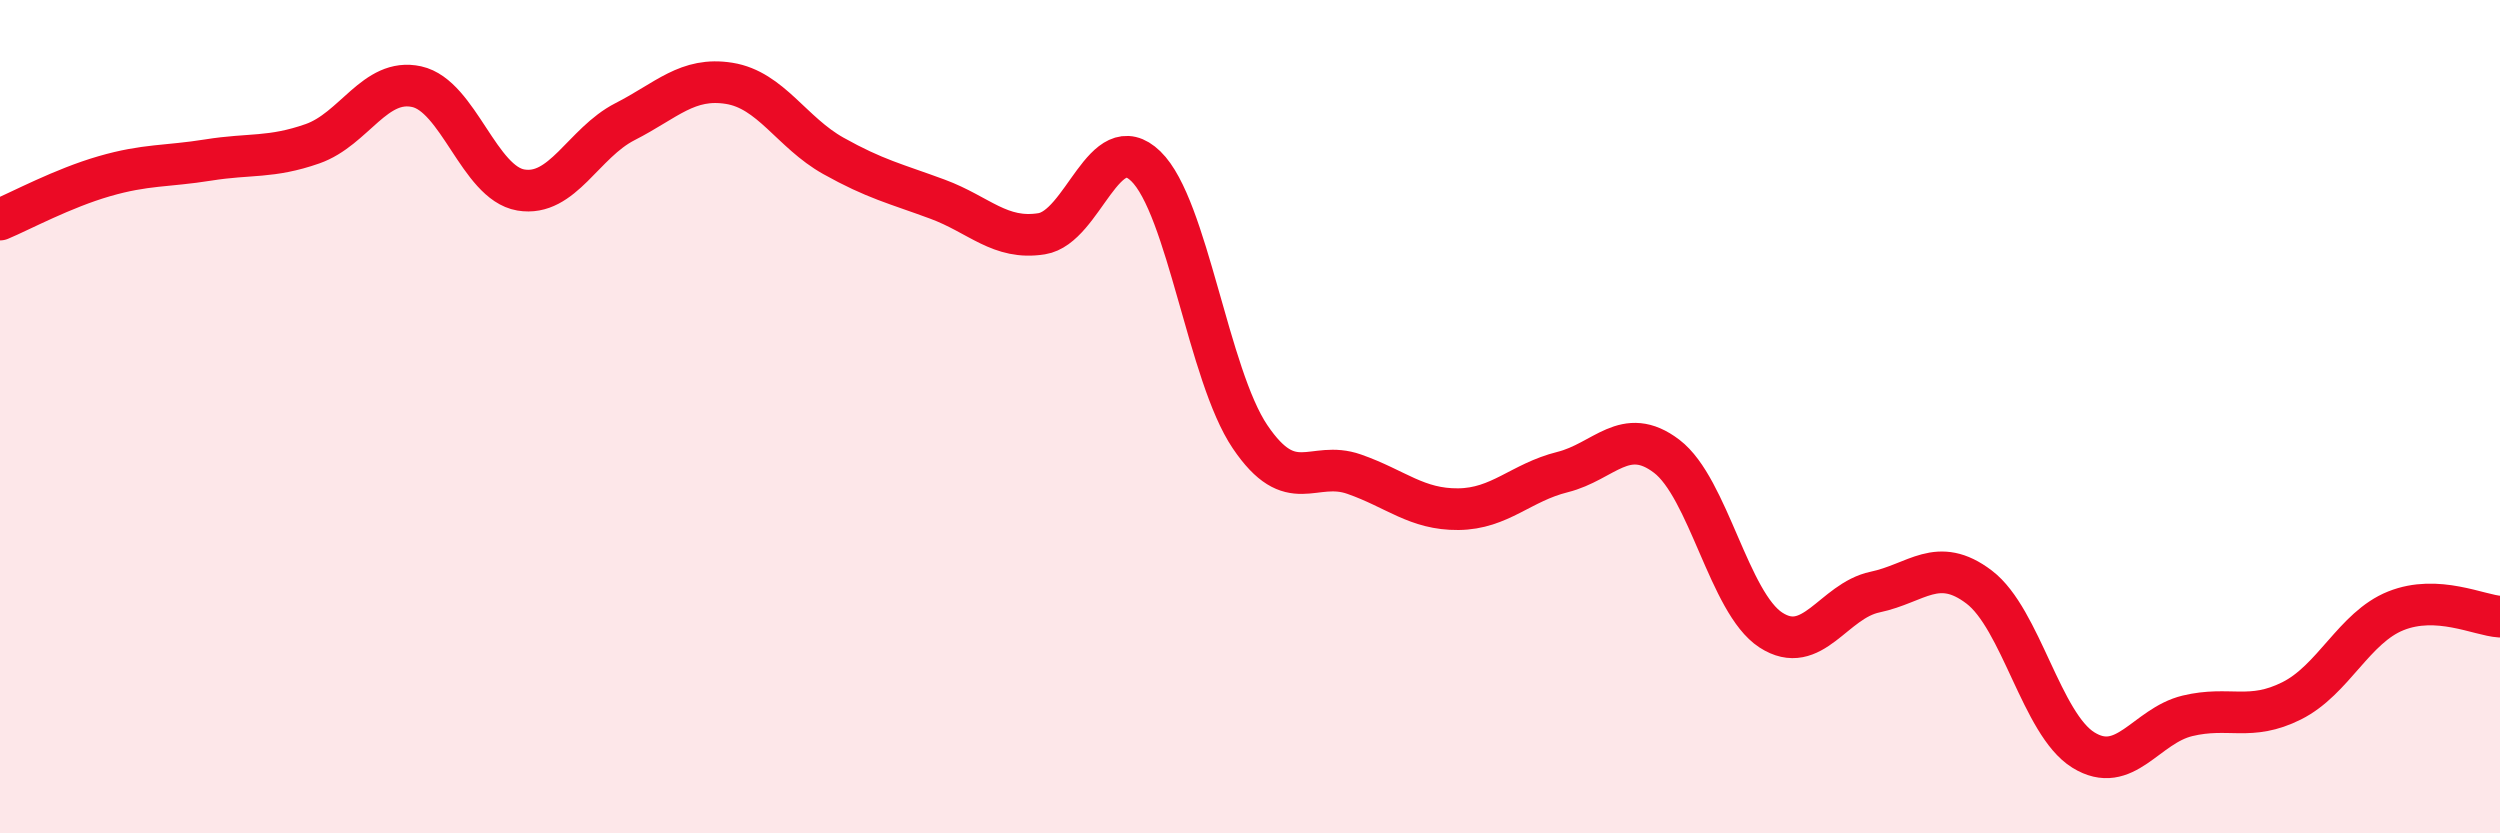 
    <svg width="60" height="20" viewBox="0 0 60 20" xmlns="http://www.w3.org/2000/svg">
      <path
        d="M 0,5.27 C 0.5,5.06 1.5,4.52 2.5,4.23 C 3.5,3.94 4,4 5,3.84 C 6,3.68 6.5,3.8 7.5,3.45 C 8.5,3.1 9,1.86 10,2.08 C 11,2.3 11.5,4.39 12.5,4.56 C 13.5,4.73 14,3.43 15,2.92 C 16,2.41 16.5,1.84 17.5,2 C 18.5,2.16 19,3.18 20,3.74 C 21,4.3 21.5,4.41 22.5,4.78 C 23.5,5.15 24,5.77 25,5.61 C 26,5.45 26.5,3.02 27.5,3.99 C 28.5,4.96 29,9 30,10.48 C 31,11.96 31.5,11.03 32.5,11.38 C 33.5,11.73 34,12.23 35,12.22 C 36,12.21 36.5,11.58 37.5,11.33 C 38.5,11.08 39,10.19 40,10.95 C 41,11.71 41.5,14.47 42.5,15.12 C 43.5,15.77 44,14.42 45,14.21 C 46,14 46.5,13.33 47.5,14.09 C 48.5,14.85 49,17.38 50,18 C 51,18.62 51.5,17.42 52.5,17.18 C 53.5,16.94 54,17.32 55,16.82 C 56,16.32 56.5,15.06 57.5,14.66 C 58.5,14.26 59.5,14.77 60,14.8L60 20L0 20Z"
        fill="#EB0A25"
        opacity="0.1"
        stroke-linecap="round"
        stroke-linejoin="round"
      />
      <path
        d="M 0,5.27 C 0.5,5.06 1.5,4.52 2.5,4.23 C 3.5,3.94 4,4 5,3.84 C 6,3.68 6.5,3.8 7.5,3.45 C 8.5,3.1 9,1.86 10,2.08 C 11,2.3 11.5,4.39 12.5,4.56 C 13.5,4.73 14,3.43 15,2.92 C 16,2.41 16.5,1.84 17.5,2 C 18.5,2.16 19,3.18 20,3.74 C 21,4.3 21.5,4.41 22.5,4.78 C 23.5,5.15 24,5.77 25,5.61 C 26,5.45 26.5,3.02 27.5,3.99 C 28.5,4.96 29,9 30,10.48 C 31,11.96 31.5,11.03 32.5,11.38 C 33.5,11.73 34,12.23 35,12.22 C 36,12.21 36.5,11.58 37.5,11.33 C 38.5,11.08 39,10.19 40,10.95 C 41,11.71 41.5,14.47 42.5,15.12 C 43.5,15.77 44,14.42 45,14.21 C 46,14 46.5,13.33 47.5,14.09 C 48.5,14.85 49,17.38 50,18 C 51,18.62 51.5,17.42 52.5,17.18 C 53.5,16.94 54,17.32 55,16.82 C 56,16.32 56.5,15.06 57.5,14.66 C 58.5,14.26 59.5,14.77 60,14.8"
        stroke="#EB0A25"
        stroke-width="1"
        fill="none"
        stroke-linecap="round"
        stroke-linejoin="round"
      />
    </svg>
  